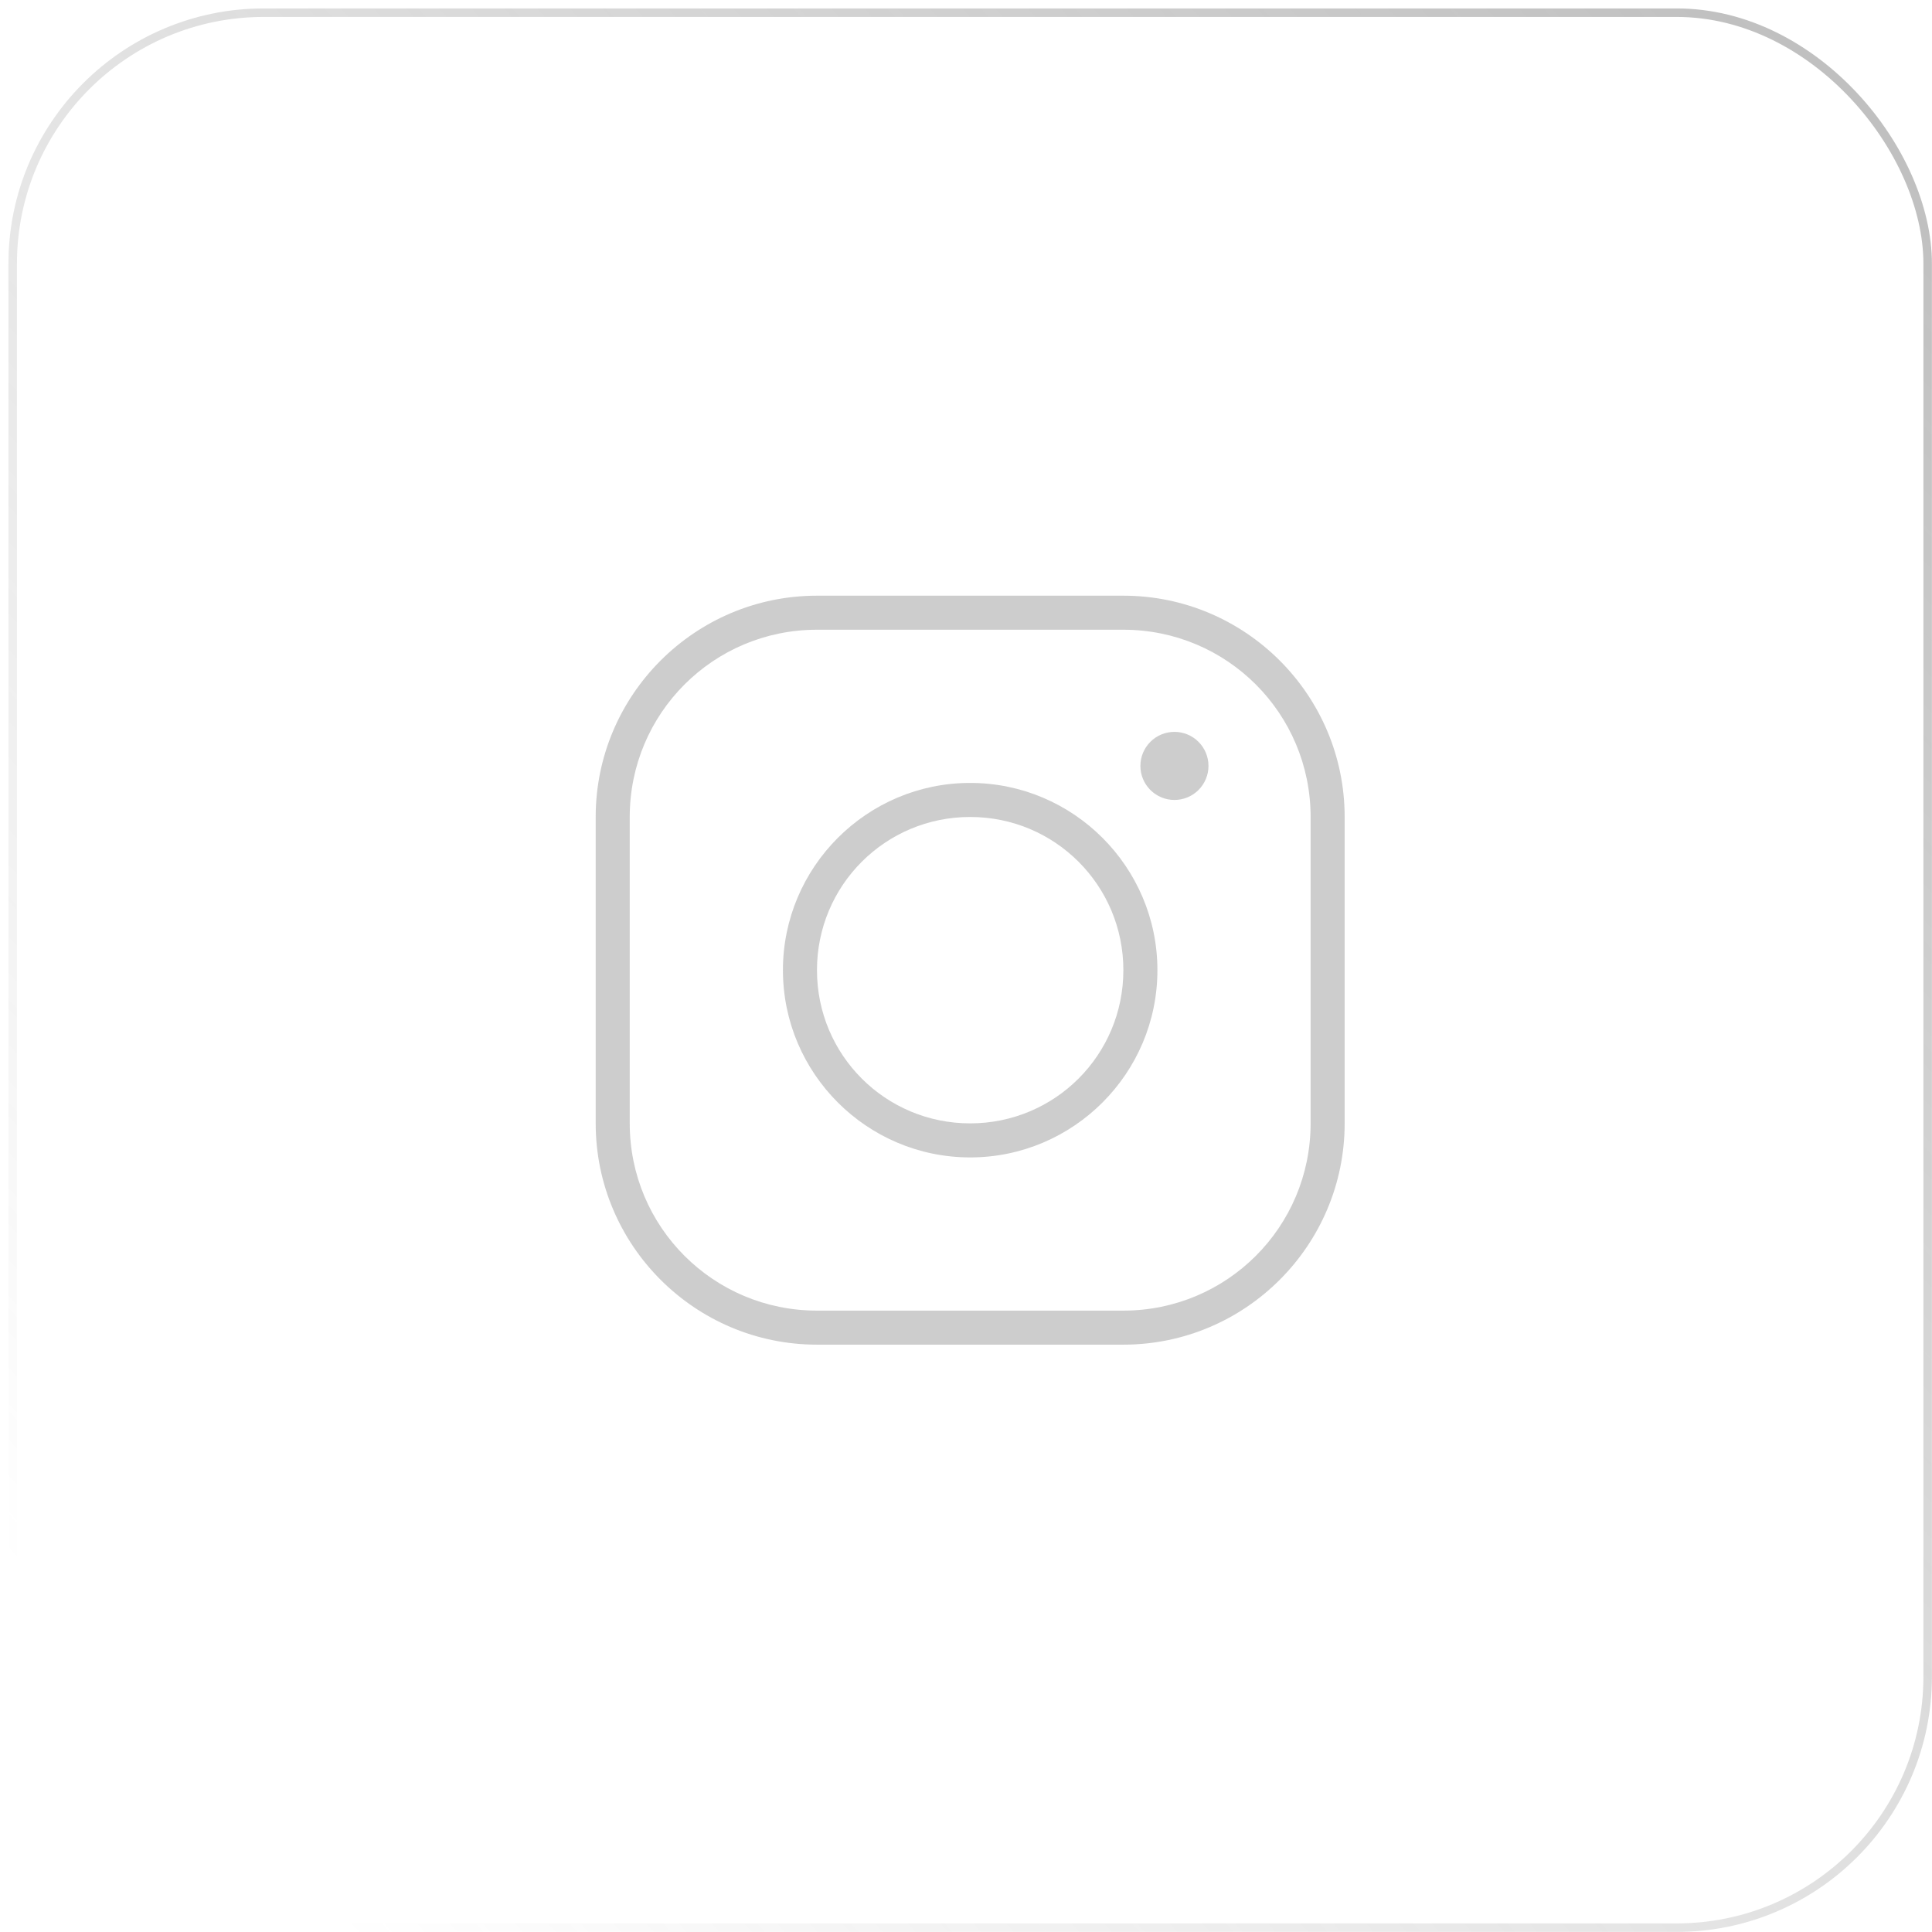 <?xml version="1.0" encoding="UTF-8"?> <svg xmlns="http://www.w3.org/2000/svg" width="227" height="227" viewBox="0 0 227 227" fill="none"> <g filter="url(#filter0_b_185_83)"> <rect x="0.99" y="0.99" width="226" height="226" rx="30" fill="white" fill-opacity="0.3"></rect> <rect x="1.49" y="1.49" width="225" height="225" rx="29.5" stroke="url(#paint0_linear_185_83)" stroke-opacity="0.4"></rect> </g> <path d="M95.99 69.99C81.655 69.99 69.99 81.655 69.99 95.99V131.99C69.99 146.325 81.655 157.99 95.99 157.99H131.99C146.325 157.99 157.99 146.325 157.99 131.99V95.99C157.99 81.655 146.325 69.99 131.99 69.99H95.99ZM95.99 73.99H131.99C144.163 73.99 153.99 83.817 153.99 95.99V131.99C153.99 144.163 144.163 153.99 131.99 153.99H95.99C83.817 153.99 73.99 144.163 73.99 131.99V95.99C73.99 83.817 83.817 73.99 95.99 73.99ZM137.99 85.99C136.929 85.99 135.912 86.412 135.162 87.162C134.412 87.912 133.99 88.929 133.99 89.99C133.99 91.051 134.412 92.069 135.162 92.819C135.912 93.569 136.929 93.99 137.99 93.99C139.051 93.99 140.069 93.569 140.819 92.819C141.569 92.069 141.99 91.051 141.99 89.99C141.99 88.929 141.569 87.912 140.819 87.162C140.069 86.412 139.051 85.99 137.99 85.99ZM113.99 91.99C101.864 91.99 91.99 101.864 91.99 113.99C91.99 126.117 101.864 135.99 113.99 135.99C126.117 135.99 135.99 126.117 135.99 113.99C135.99 101.864 126.117 91.99 113.99 91.99ZM113.99 95.99C123.955 95.99 131.99 104.025 131.99 113.99C131.99 123.955 123.955 131.99 113.99 131.99C104.025 131.99 95.99 123.955 95.99 113.99C95.99 104.025 104.025 95.99 113.99 95.99Z" fill="#595959" fill-opacity="0.3"></path> <defs> <filter id="filter0_b_185_83" x="-14.01" y="-14.01" width="256" height="256" filterUnits="userSpaceOnUse" color-interpolation-filters="sRGB"> <feFlood flood-opacity="0" result="BackgroundImageFix"></feFlood> <feGaussianBlur in="BackgroundImageFix" stdDeviation="7.5"></feGaussianBlur> <feComposite in2="SourceAlpha" operator="in" result="effect1_backgroundBlur_185_83"></feComposite> <feBlend mode="normal" in="SourceGraphic" in2="effect1_backgroundBlur_185_83" result="shape"></feBlend> </filter> <linearGradient id="paint0_linear_185_83" x1="227.37" y1="1.925" x2="13.111" y2="197.177" gradientUnits="userSpaceOnUse"> <stop stop-color="#595959"></stop> <stop offset="1" stop-color="#595959" stop-opacity="0"></stop> </linearGradient> </defs> </svg> 